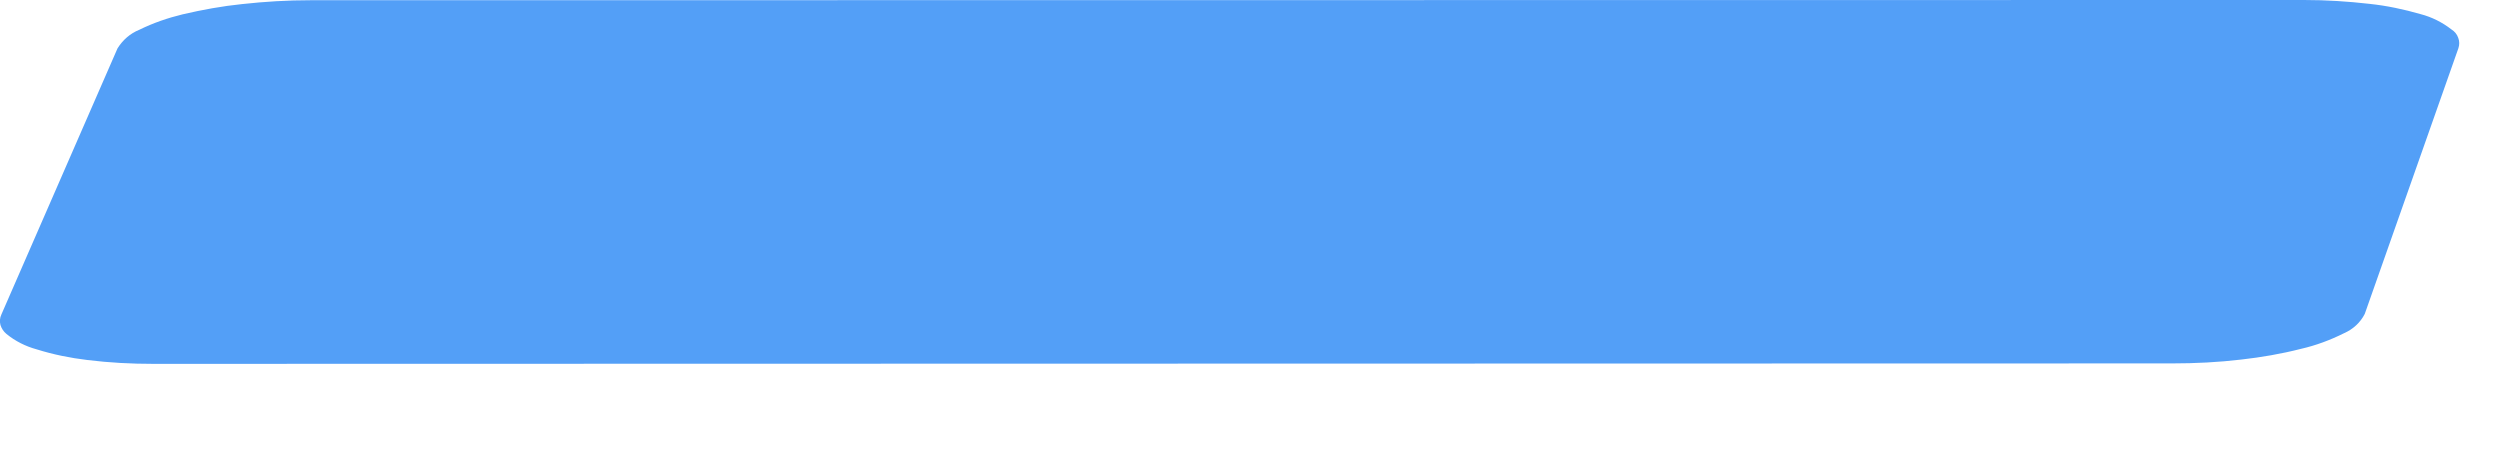 <?xml version="1.0" encoding="utf-8"?>
<svg xmlns="http://www.w3.org/2000/svg" fill="none" height="100%" overflow="visible" preserveAspectRatio="none" style="display: block;" viewBox="0 0 11 2" width="100%">
<path d="M10.138 0L1.366 0.001C1.265 0.001 1.165 0.007 1.065 0.018C0.977 0.027 0.89 0.043 0.804 0.063C0.738 0.079 0.674 0.101 0.613 0.131C0.573 0.147 0.54 0.176 0.517 0.213L0.006 1.384C-0.001 1.399 -0.002 1.415 0.002 1.43C0.007 1.446 0.016 1.459 0.028 1.469C0.067 1.501 0.113 1.524 0.161 1.537C0.234 1.56 0.309 1.575 0.384 1.584C0.481 1.596 0.578 1.601 0.675 1.601L9.557 1.599C9.659 1.599 9.761 1.594 9.862 1.582C9.95 1.572 10.038 1.557 10.124 1.535C10.19 1.52 10.254 1.496 10.314 1.466C10.353 1.449 10.386 1.419 10.405 1.381L10.817 0.212C10.822 0.197 10.822 0.181 10.816 0.166C10.811 0.151 10.8 0.138 10.787 0.13C10.746 0.098 10.7 0.075 10.65 0.062C10.577 0.041 10.502 0.025 10.426 0.017C10.33 0.006 10.234 -0 10.138 0Z" fill="#539FF7" id="Vector"/>
</svg>